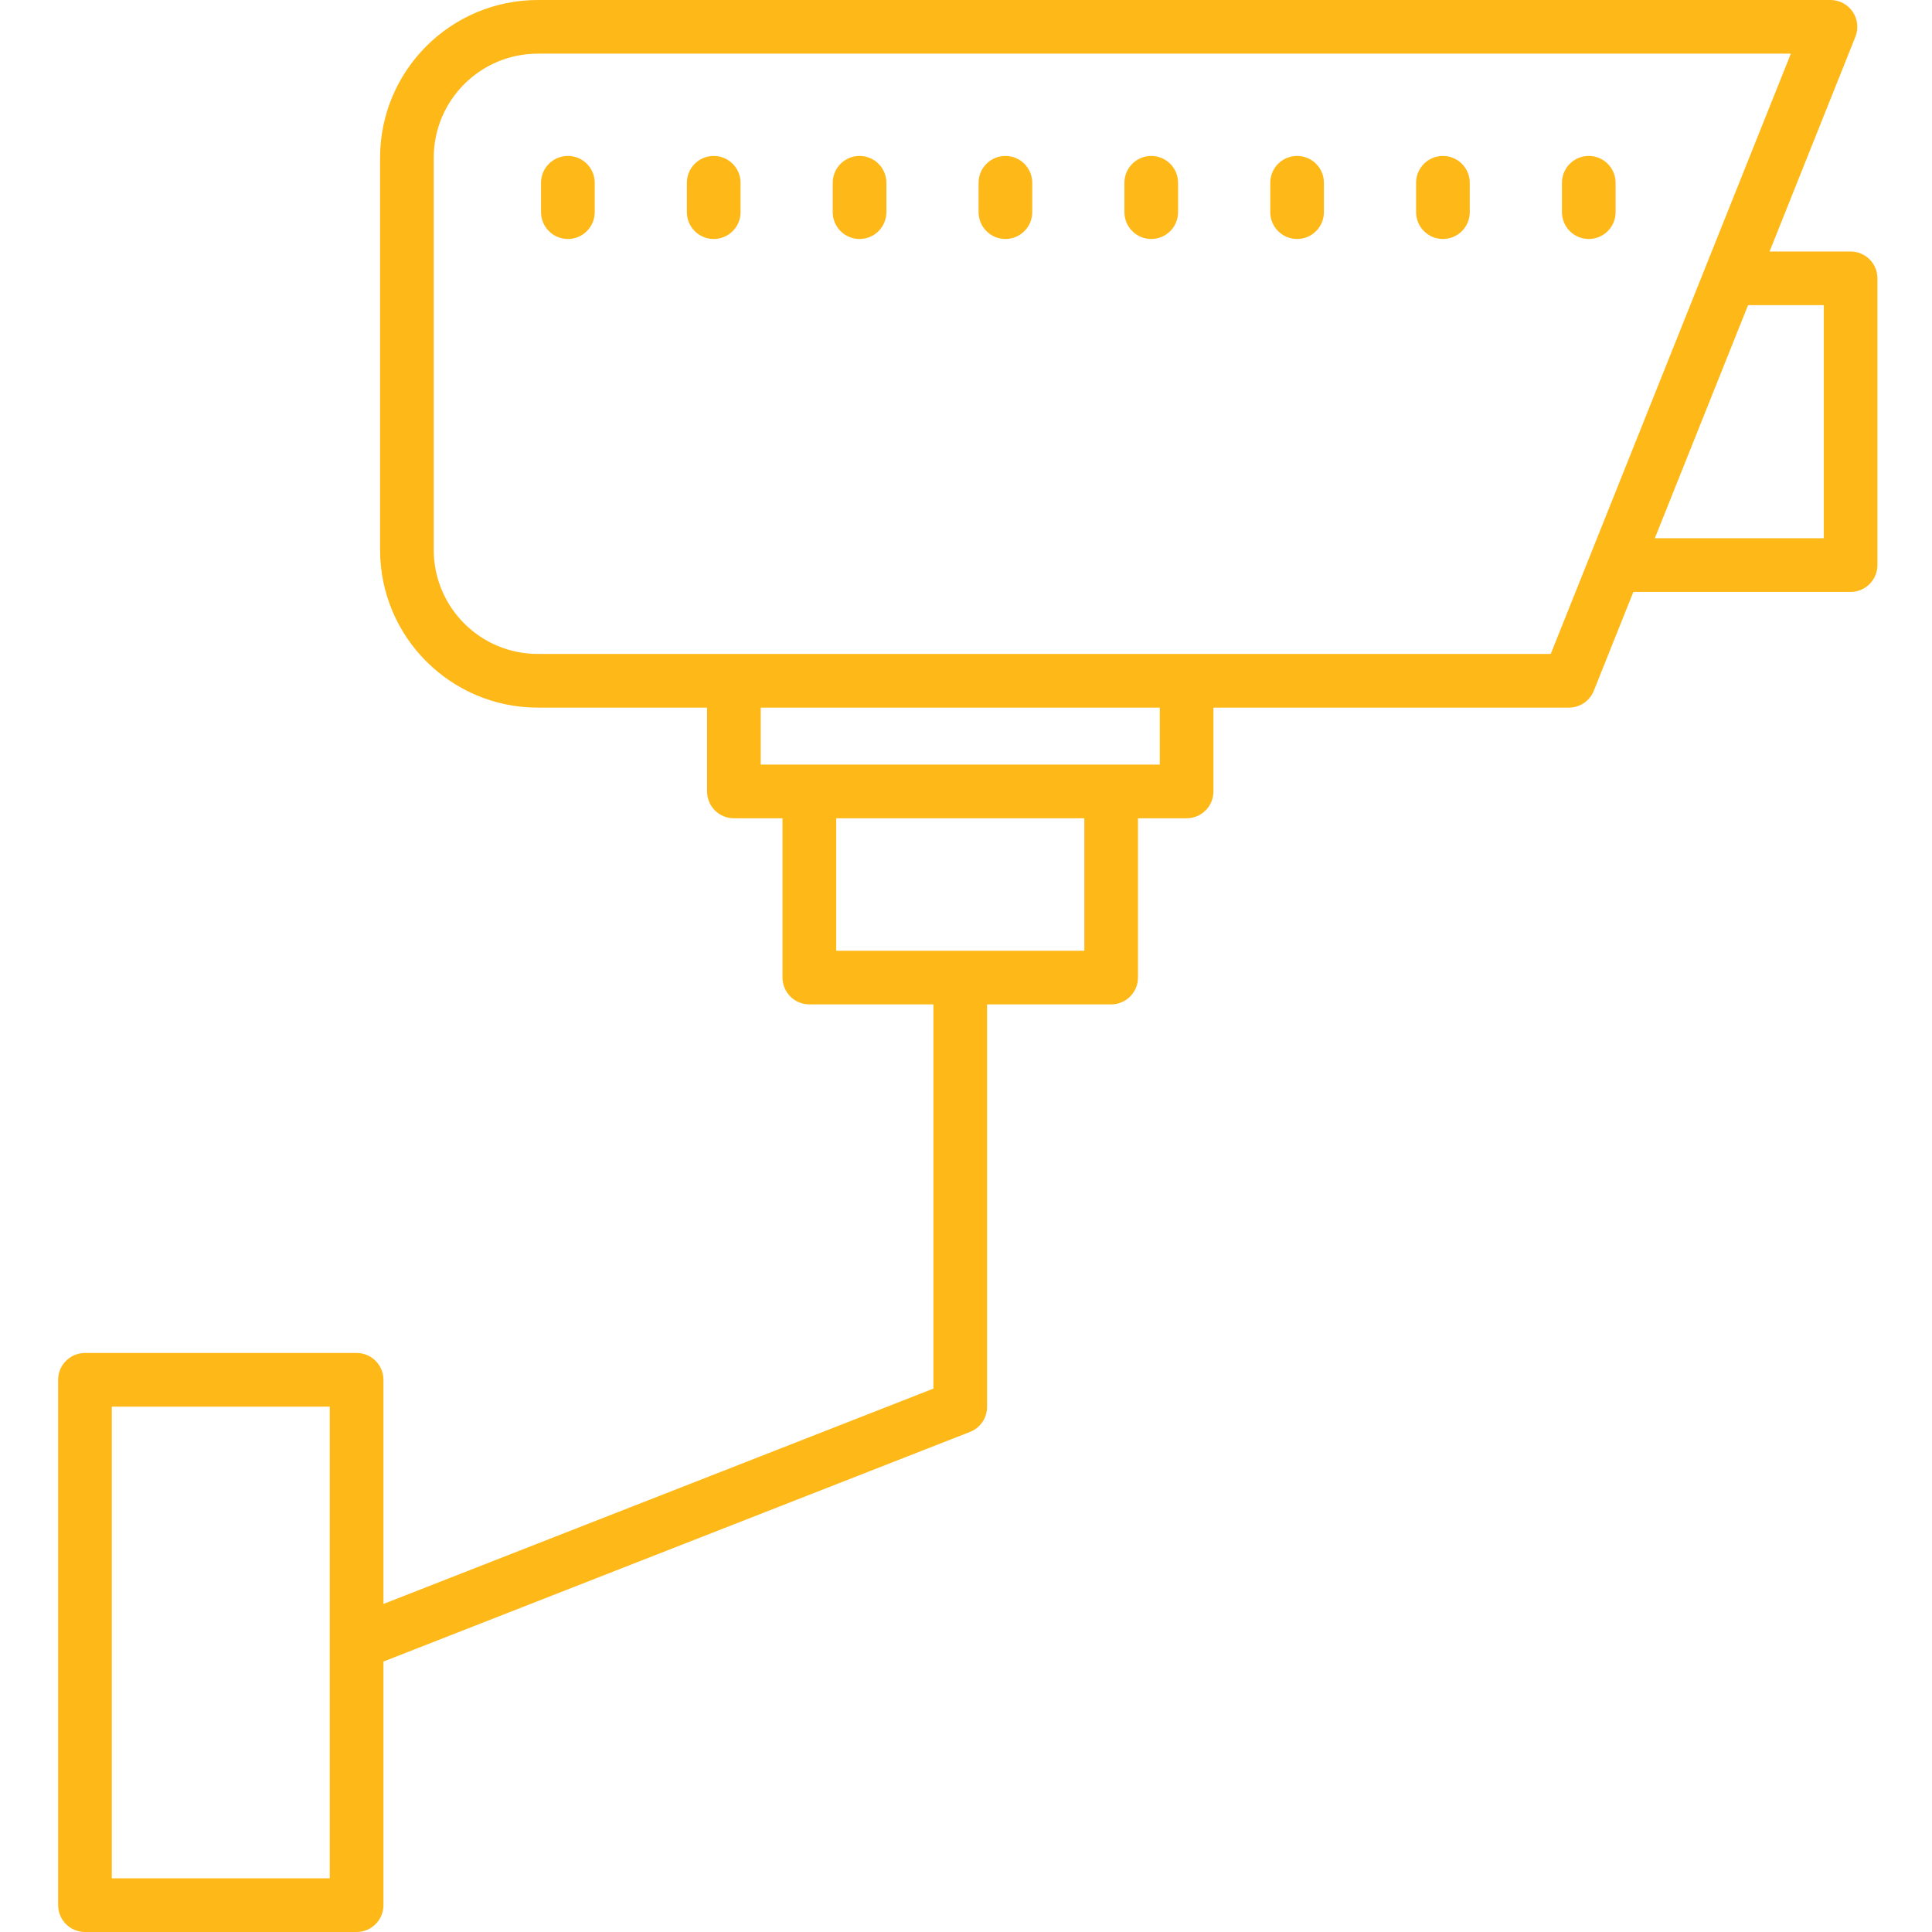 <svg width="70" height="70" viewBox="0 0 70 70" fill="none" xmlns="http://www.w3.org/2000/svg">
<g clip-path="url(#clip0)">
<path d="M12.921 49.021H3.079C2.542 49.021 2.106 49.456 2.106 49.993V69.028C2.106 69.564 2.542 70 3.079 70H12.921C13.457 70 13.893 69.564 13.893 69.028V60.201L35.145 51.881C35.518 51.735 35.763 51.376 35.763 50.976V36.391H40.259C40.796 36.391 41.231 35.956 41.231 35.419V29.648H42.993C43.53 29.648 43.965 29.212 43.965 28.675V25.638H56.845C57.242 25.638 57.6 25.396 57.747 25.027L59.18 21.446H67.051C67.588 21.446 68.023 21.01 68.023 20.474V10.085C68.023 9.548 67.588 9.113 67.051 9.113H64.114L67.224 1.334C67.344 1.034 67.307 0.694 67.127 0.427C66.946 0.16 66.644 0 66.322 0H19.482C16.329 0.004 13.774 2.558 13.771 5.711V19.927C13.774 23.079 16.329 25.635 19.482 25.638H25.618V28.675C25.618 29.212 26.053 29.648 26.59 29.648H28.352V35.419C28.352 35.956 28.788 36.391 29.324 36.391H33.819V50.312L13.893 58.114V49.993C13.893 49.456 13.457 49.021 12.921 49.021ZM11.948 68.055H4.051V50.965H11.948V68.055ZM66.079 11.057V19.501H59.958L63.335 11.057H66.079ZM19.482 23.694C17.402 23.691 15.718 22.006 15.715 19.927V5.711C15.718 3.632 17.402 1.947 19.482 1.944H64.886L56.186 23.694H19.482ZM27.563 27.703V25.638H42.021V27.703H27.563ZM30.297 34.447V29.648H39.288V34.447H30.297Z" fill="#FEB818"/>
<path d="M20.576 5.65C20.038 5.65 19.603 6.085 19.603 6.622V7.687C19.603 8.224 20.038 8.659 20.576 8.659C21.112 8.659 21.548 8.224 21.548 7.687V6.622C21.548 6.085 21.112 5.65 20.576 5.65Z" fill="#FEB818"/>
<path d="M25.859 5.65C25.322 5.65 24.887 6.085 24.887 6.622V7.687C24.887 8.224 25.322 8.659 25.859 8.659C26.396 8.659 26.832 8.224 26.832 7.687V6.622C26.832 6.085 26.396 5.65 25.859 5.65Z" fill="#FEB818"/>
<path d="M31.143 5.65C30.607 5.65 30.171 6.085 30.171 6.622V7.687C30.171 8.224 30.607 8.659 31.143 8.659C31.681 8.659 32.116 8.224 32.116 7.687V6.622C32.116 6.085 31.681 5.65 31.143 5.65Z" fill="#FEB818"/>
<path d="M36.428 5.65C35.891 5.65 35.456 6.085 35.456 6.622V7.687C35.456 8.224 35.891 8.659 36.428 8.659C36.965 8.659 37.4 8.224 37.4 7.687V6.622C37.4 6.085 36.965 5.65 36.428 5.65Z" fill="#FEB818"/>
<path d="M41.712 5.65C41.175 5.65 40.74 6.085 40.74 6.622V7.687C40.74 8.224 41.175 8.659 41.712 8.659C42.249 8.659 42.684 8.224 42.684 7.687V6.622C42.684 6.085 42.249 5.65 41.712 5.65Z" fill="#FEB818"/>
<path d="M46.996 5.65C46.459 5.65 46.024 6.085 46.024 6.622V7.687C46.024 8.224 46.459 8.659 46.996 8.659C47.533 8.659 47.968 8.224 47.968 7.687V6.622C47.968 6.085 47.533 5.65 46.996 5.65Z" fill="#FEB818"/>
<path d="M52.28 5.65C51.743 5.65 51.308 6.085 51.308 6.622V7.687C51.308 8.224 51.743 8.659 52.28 8.659C52.817 8.659 53.252 8.224 53.252 7.687V6.622C53.252 6.085 52.817 5.65 52.28 5.65Z" fill="#FEB818"/>
<path d="M57.564 8.659C58.101 8.659 58.536 8.224 58.536 7.687V6.622C58.536 6.085 58.101 5.65 57.564 5.65C57.028 5.65 56.592 6.085 56.592 6.622V7.687C56.592 8.224 57.028 8.659 57.564 8.659Z" fill="#FEB818"/>
</g>
<defs>
<clipPath id="clip0">
<rect width="70" height="70" fill="white"/>
</clipPath>
</defs>
</svg>
